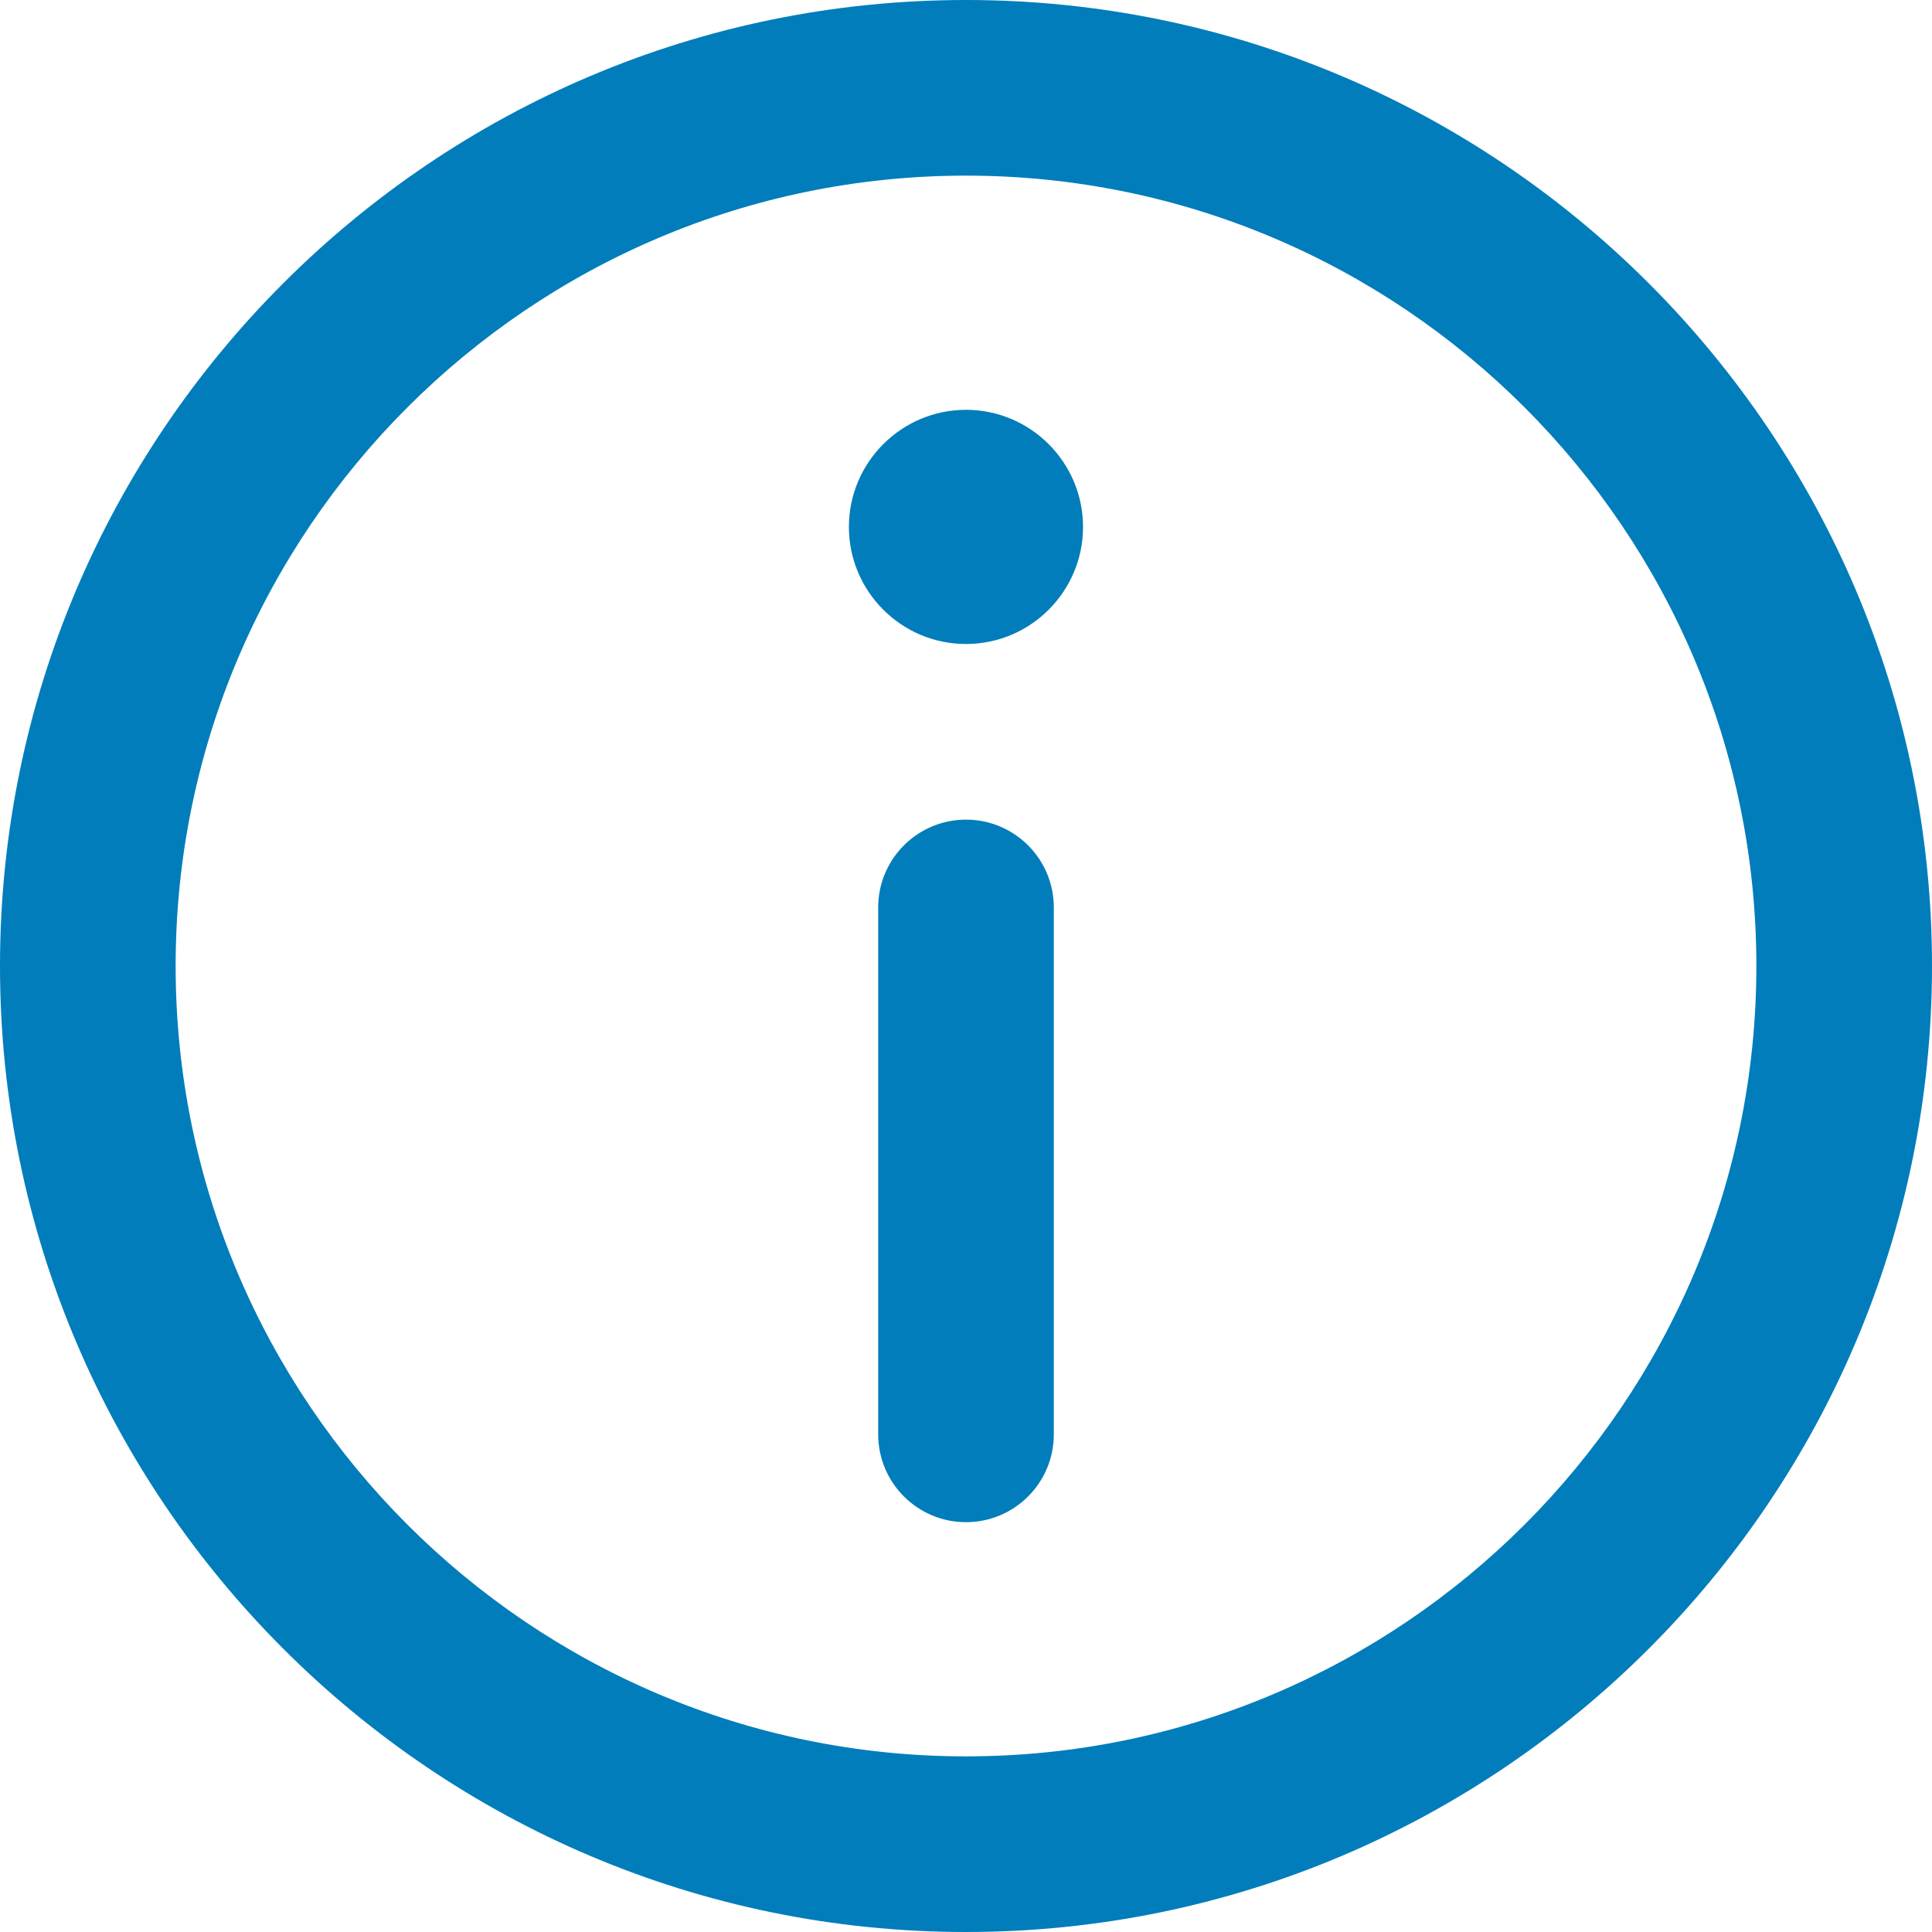 <svg width="33" height="33" viewBox="0 0 33 33" fill="none" xmlns="http://www.w3.org/2000/svg">
    <path d="M16.5 0C7.402 0 0 7.402 0 16.5C0 25.598 7.402 33 16.5 33C25.598 33 33 25.598 33 16.5C33 7.402 25.598 0 16.5 0ZM16.5 30C9.056 30 3 23.944 3 16.5C3 9.056 9.056 3 16.5 3C23.944 3 30 9.056 30 16.5C30 23.944 23.944 30 16.5 30Z" fill="#017DBB"/>
    <path d="M16.5 7C15.397 7 14.5 7.898 14.5 9.001C14.5 10.103 15.397 11 16.5 11C17.602 11 18.499 10.103 18.499 9.001C18.499 7.898 17.602 7 16.5 7Z" fill="#017DBB"/>
    <path d="M16.5 14C15.672 14 15 14.672 15 15.5V24.5C15 25.328 15.672 26 16.5 26C17.328 26 18 25.328 18 24.5V15.5C18 14.672 17.328 14 16.5 14Z" fill="#017DBB"/>
</svg>
